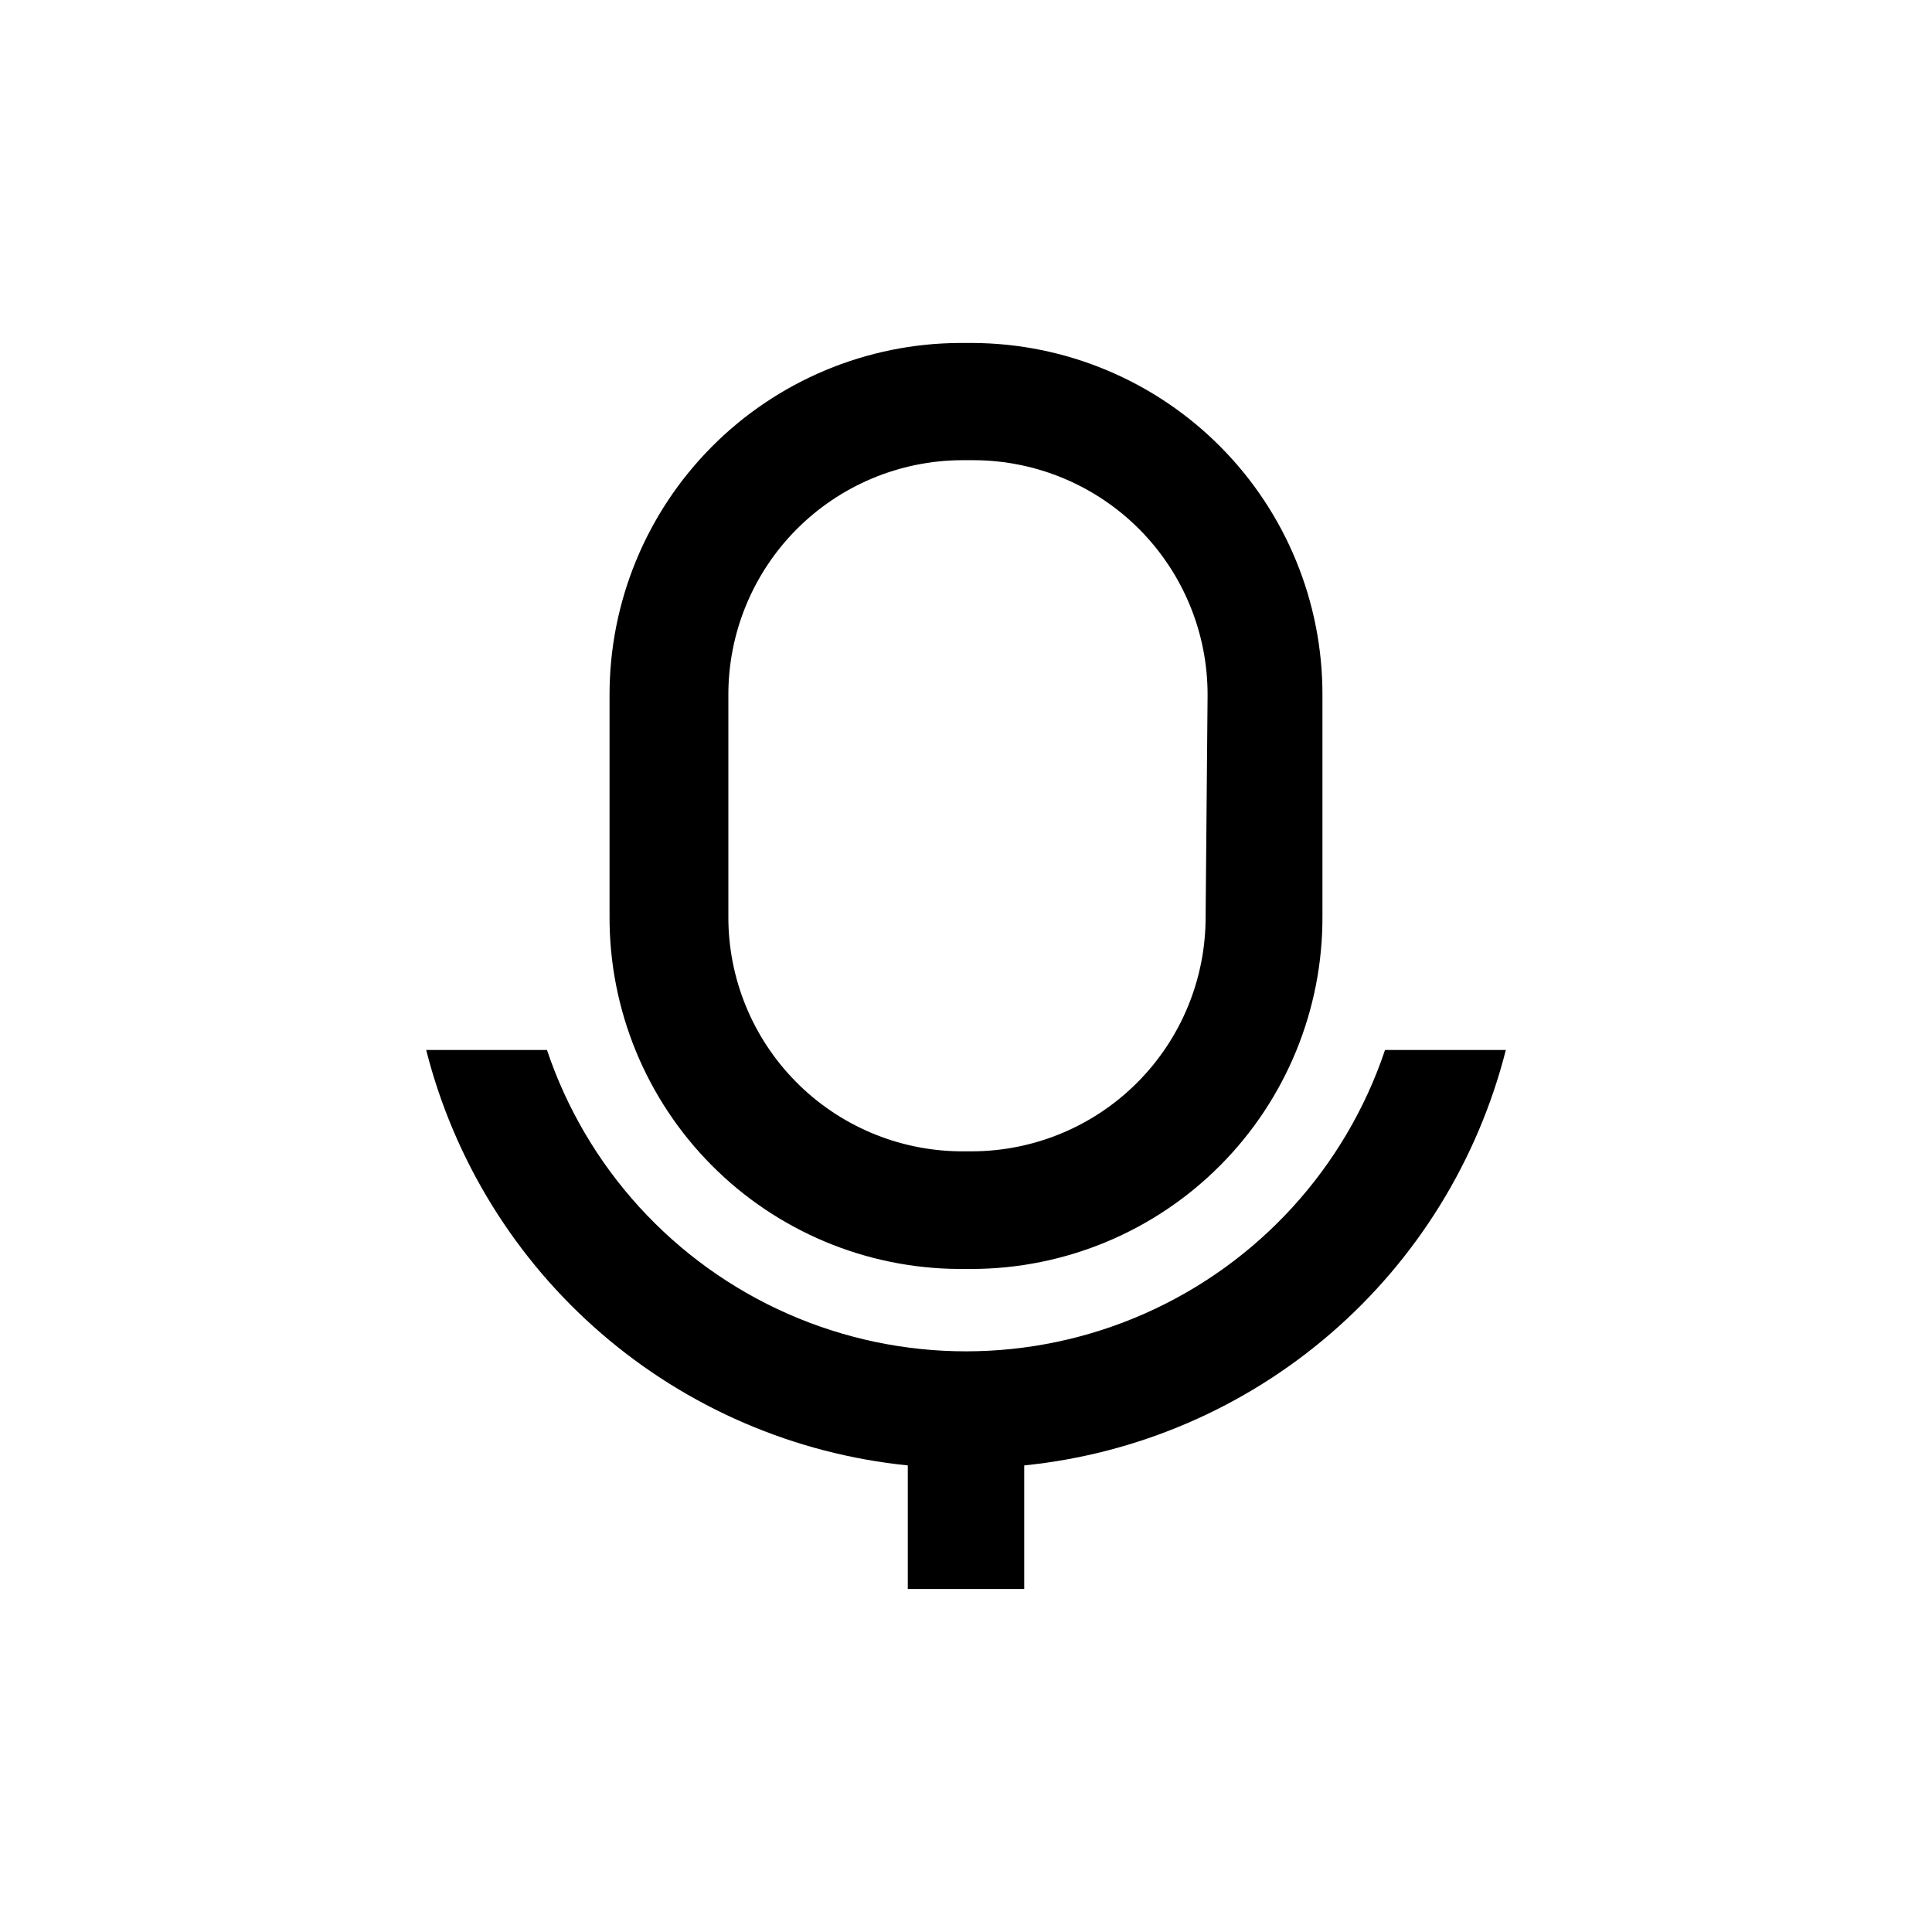 <?xml version="1.0" encoding="UTF-8"?>
<!-- Uploaded to: SVG Repo, www.svgrepo.com, Generator: SVG Repo Mixer Tools -->
<svg fill="#000000" width="800px" height="800px" version="1.1" viewBox="144 144 512 512" xmlns="http://www.w3.org/2000/svg">
 <g>
  <path d="m288.95 422.25c10.48 31.223 33.621 56.594 63.75 69.891 30.129 13.301 64.469 13.301 94.598 0 30.129-13.297 53.27-38.668 63.75-69.891h32.012c-7.406 29.23-23.625 55.477-46.457 75.172-22.832 19.695-51.172 31.891-81.176 34.93v32.746l-30.855 0.004v-32.75c-30-3.039-58.34-15.234-81.172-34.93-22.836-19.695-39.055-45.941-46.461-75.172z"/>
  <path d="m401.68 234.89h-3.359c-24.684 0.113-48.316 10.012-65.711 27.523s-27.133 41.211-27.074 65.895v58.566c-0.086 24.672 9.629 48.371 27.008 65.887 17.379 17.516 40.996 27.418 65.672 27.527h3.359c24.707-0.055 48.383-9.934 65.805-27.453 17.426-17.523 27.168-41.25 27.082-65.961v-58.566c0.086-24.695-9.645-48.406-27.043-65.926-17.402-17.52-41.047-27.406-65.738-27.492zm61.82 151.98c0.055 16.453-6.426 32.25-18.02 43.926-11.594 11.672-27.352 18.258-43.801 18.316h-3.359c-16.363-0.195-31.984-6.844-43.465-18.504-11.48-11.656-17.891-27.379-17.832-43.738v-58.566c-0.059-16.465 6.422-32.273 18.012-43.965 11.59-11.688 27.348-18.301 43.809-18.383h3.359c16.461 0.082 32.215 6.695 43.809 18.383 11.59 11.691 18.07 27.5 18.012 43.965z"/>
 </g>
</svg>